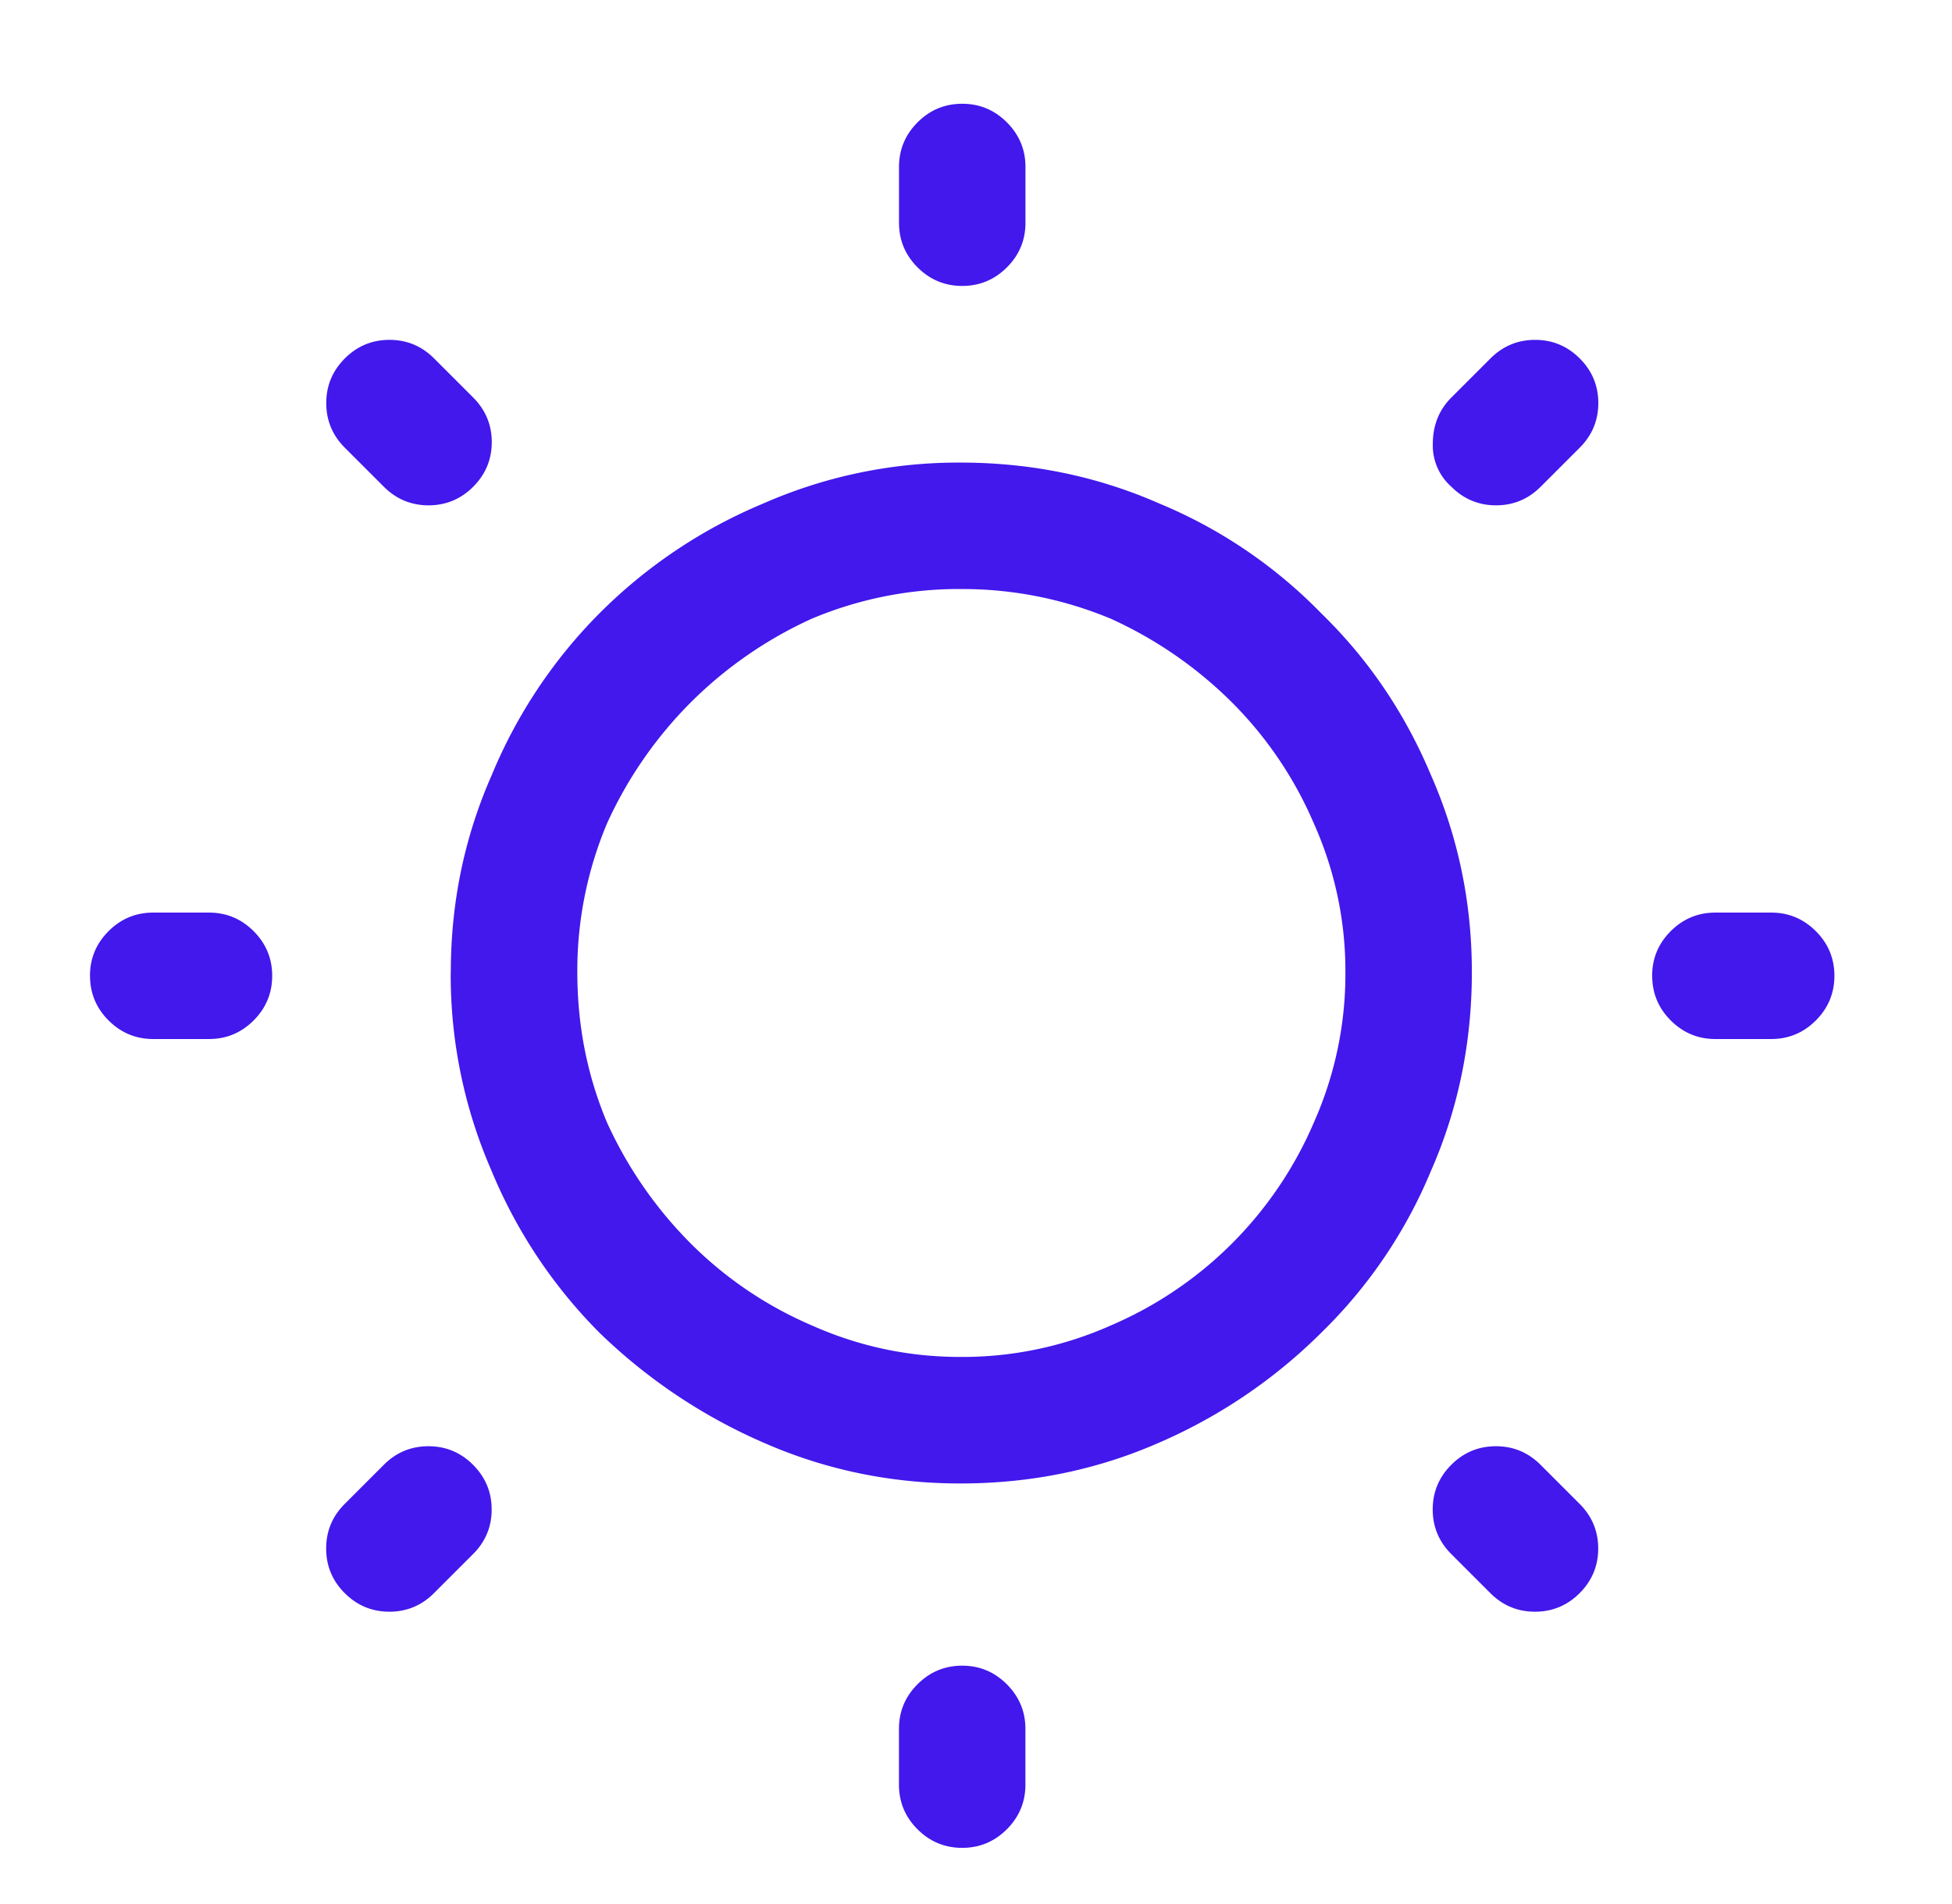 <svg width="41" height="40" fill="none" xmlns="http://www.w3.org/2000/svg"><path d="M20.21 2.18c.366 0 .678.13.938.39.26.26.391.573.391.938V4.68c0 .364-.13.677-.39.937-.261.26-.573.39-.938.39s-.677-.13-.938-.39c-.26-.26-.39-.573-.39-.937V3.508c0-.365.13-.677.39-.938.26-.26.573-.39.938-.39zM7.243 7.53c.26-.26.573-.39.938-.39.364 0 .677.13.937.39l.82.82c.26.261.391.573.391.938s-.13.677-.39.938c-.26.26-.573.39-.938.39s-.677-.13-.938-.39l-.82-.82c-.26-.261-.39-.574-.39-.938 0-.365.13-.677.39-.938zm25.938 0c.26.26.39.573.39.938 0 .364-.13.677-.39.937l-.82.82c-.261.261-.573.391-.938.391s-.677-.13-.938-.39a1.155 1.155 0 0 1-.39-.899c0-.39.13-.716.39-.976l.82-.82c.261-.261.574-.391.938-.391.365 0 .677.13.938.39zm-13.008 4.844a7.97 7.97 0 0 0-3.125.625 8.684 8.684 0 0 0-2.54 1.758 8.684 8.684 0 0 0-1.757 2.539 7.97 7.97 0 0 0-.625 3.125c0 1.12.208 2.174.625 3.164a8.684 8.684 0 0 0 1.758 2.539 8.105 8.105 0 0 0 2.539 1.719c.99.442 2.031.664 3.125.664a7.66 7.66 0 0 0 3.164-.664 8.105 8.105 0 0 0 4.258-4.258 7.66 7.66 0 0 0 .664-3.164 7.568 7.568 0 0 0-.664-3.125 8.105 8.105 0 0 0-1.719-2.54A8.684 8.684 0 0 0 23.335 13a8.068 8.068 0 0 0-3.163-.625zM9.469 20.422c0-1.459.286-2.839.86-4.14a10.505 10.505 0 0 1 2.265-3.4 10.64 10.64 0 0 1 3.437-2.304 10.168 10.168 0 0 1 4.14-.86c1.485 0 2.878.287 4.18.86a10.205 10.205 0 0 1 3.399 2.305c.99.963 1.758 2.096 2.305 3.398.573 1.302.86 2.683.86 4.14 0 1.485-.287 2.878-.86 4.18A10.205 10.205 0 0 1 27.75 28a11.045 11.045 0 0 1-3.398 2.305c-1.303.573-2.696.86-4.18.86-1.459 0-2.839-.287-4.14-.86A11.546 11.546 0 0 1 12.593 28a10.503 10.503 0 0 1-2.266-3.398 10.263 10.263 0 0 1-.86-4.18zM1.89 20.5c0-.365.13-.677.39-.938.26-.26.573-.39.938-.39H4.39c.364 0 .677.13.937.39s.39.573.39.938-.13.677-.39.938c-.26.26-.573.39-.937.39H3.219c-.365 0-.677-.13-.938-.39-.26-.26-.39-.573-.39-.938zm32.812 0c0-.365.13-.677.39-.938.261-.26.574-.39.938-.39h1.172c.365 0 .677.13.938.39.26.26.39.573.39.938s-.13.677-.39.938c-.26.26-.573.39-.938.39h-1.172c-.364 0-.677-.13-.937-.39s-.39-.573-.39-.938zm-4.219 10.273c.26-.26.573-.39.938-.39.364 0 .677.13.937.39l.82.82c.261.261.391.574.391.938 0 .365-.13.677-.39.938-.26.26-.573.39-.938.39-.364 0-.677-.13-.937-.39l-.82-.82c-.261-.261-.391-.574-.391-.938 0-.365.13-.677.39-.938zm-20.547 0c.26.26.391.573.391.938 0 .364-.13.677-.39.937l-.82.82c-.261.261-.574.391-.938.391-.365 0-.677-.13-.938-.39-.26-.26-.39-.573-.39-.938 0-.364.13-.677.39-.937l.82-.82c.26-.261.573-.391.938-.391s.677.13.938.39zm10.274 4.22c.365 0 .677.13.937.39s.391.573.391.937v1.172c0 .365-.13.677-.39.938-.261.26-.573.39-.938.39s-.677-.13-.938-.39c-.26-.26-.39-.573-.39-.938V36.32c0-.364.13-.677.39-.937s.573-.39.938-.39z" fill="#4218EC"/></svg>